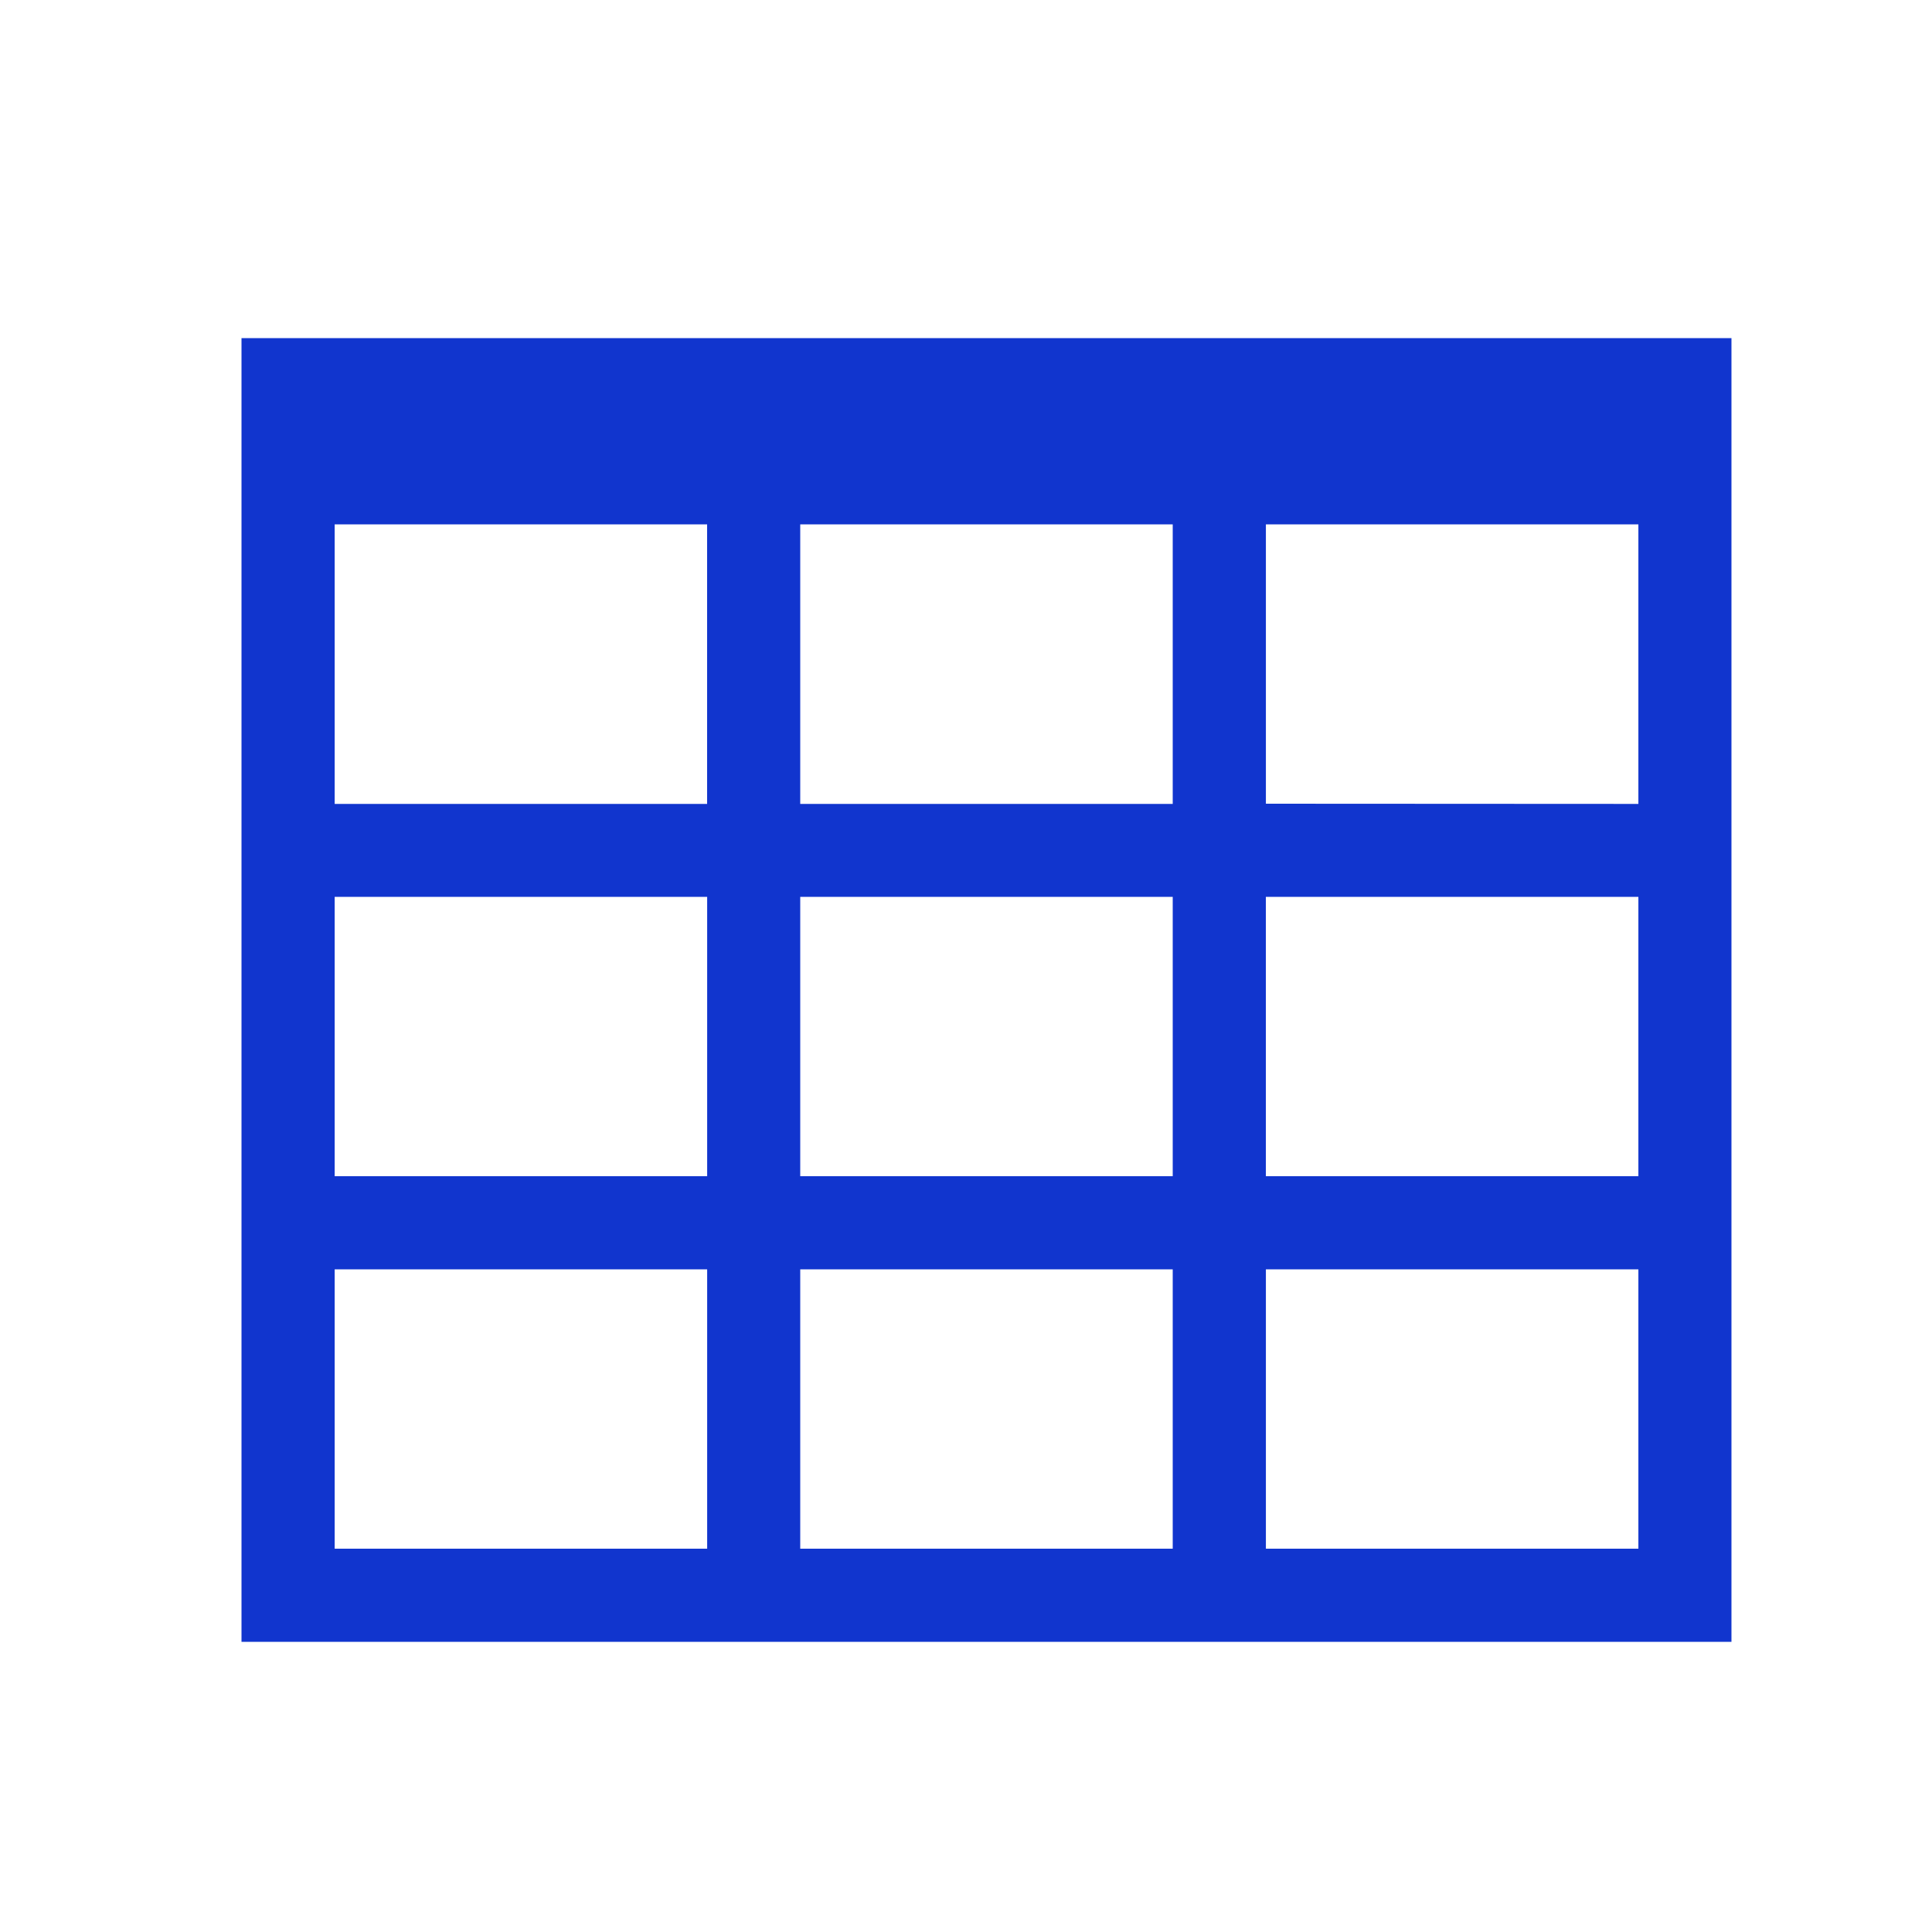 <svg xmlns="http://www.w3.org/2000/svg" width="40" height="40" viewBox="0 0 40 40">
  <g id="icon-sheet" transform="translate(-18 -13)">
    <rect id="bg" width="40" height="40" transform="translate(18 13)" fill="none"/>
    <path id="Icon-metro-table" d="M2.571,3.856V30.849H33.419V3.856H2.571ZM14.139,21.208V15.424h7.712v5.784Zm7.712,1.928v5.784H14.139V23.136Zm0-15.424V13.5H14.139V7.712h7.712Zm-9.64,0V13.5H4.5V7.712h7.712ZM4.5,15.424h7.712v5.784H4.5V15.424Zm19.28,0h7.712v5.784H23.779V15.424Zm0-1.928V7.712h7.712V13.5ZM4.5,23.136h7.712v5.784H4.5V23.136Zm19.28,5.784V23.136h7.712v5.784Z" transform="translate(20.429 16.144)" fill="#1135ce"/>
  </g>
</svg>
